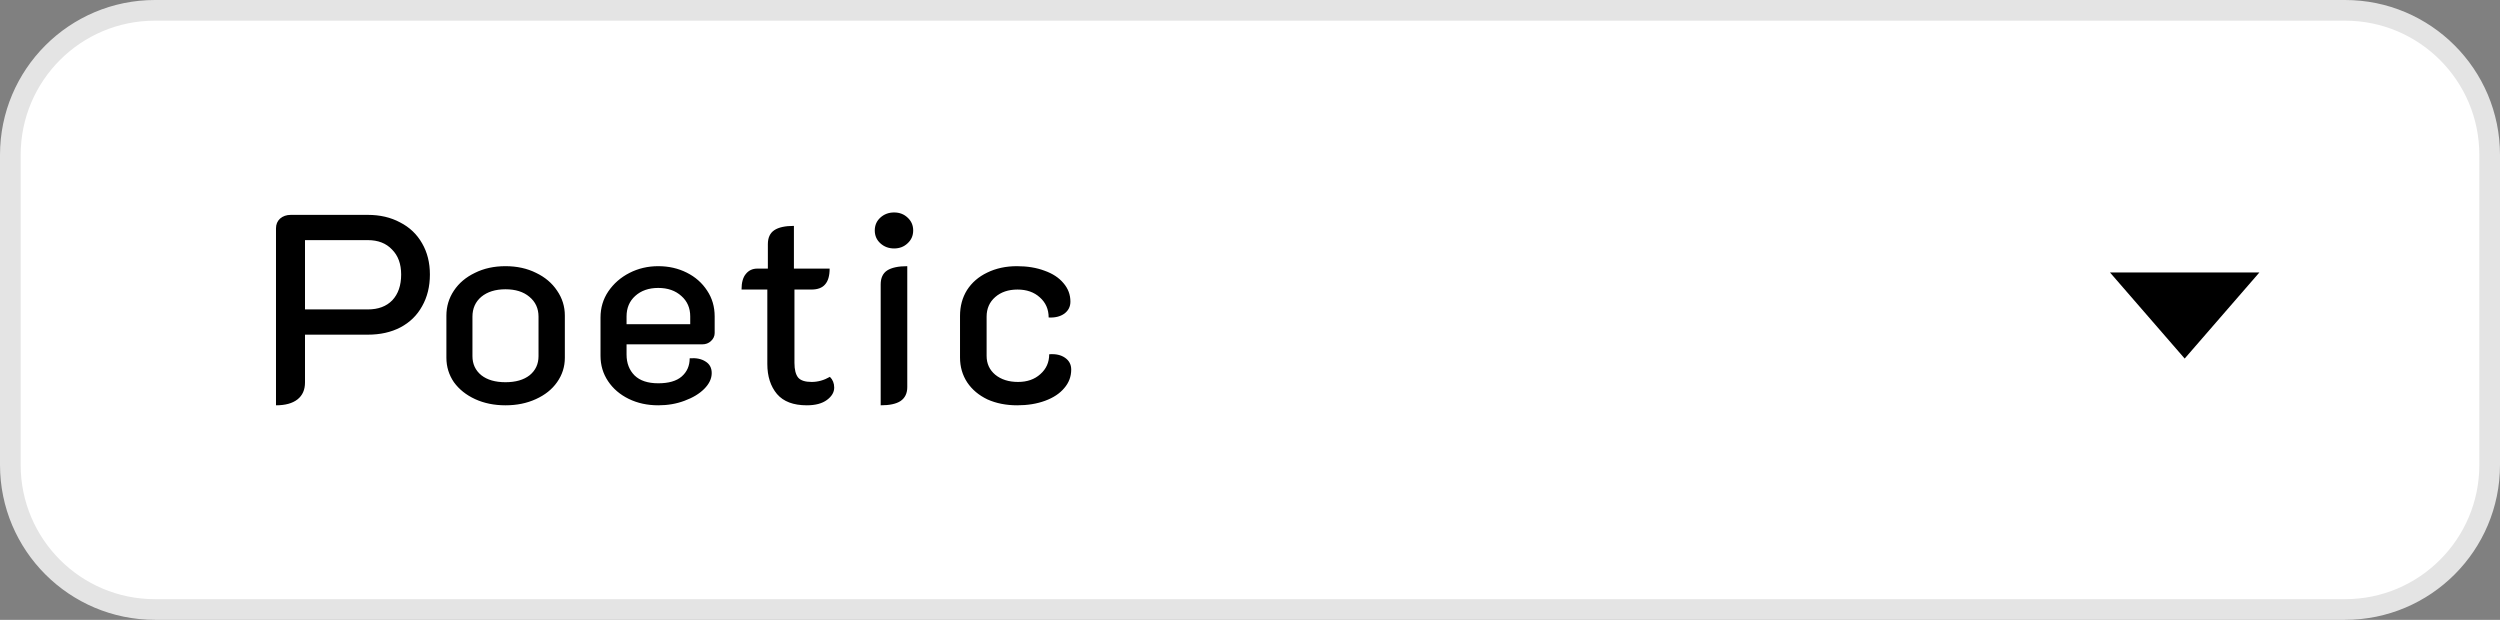 <?xml version="1.0" encoding="UTF-8"?> <svg xmlns="http://www.w3.org/2000/svg" width="242" height="60" viewBox="0 0 242 60" fill="none"><rect x="0" y="0" width="242" height="60" fill="#808080" stroke="none"/><path d="M241 15V45C241 52.732 234.732 59 227 59H34.23H15C7.268 59 1 52.732 1 45V15C1 7.268 7.268 1 15 1H34.23H227C234.732 1 241 7.268 241 15Z" fill="white" stroke="#E4E4E4" stroke-width="2"></path><path d="M211.477 34.708L218.708 26.375H204.246L211.477 34.708Z" fill="black"></path><path d="M26.716 22.1C26.716 21.719 26.846 21.407 27.106 21.164C27.383 20.921 27.73 20.8 28.146 20.8H35.608C36.787 20.8 37.827 21.043 38.728 21.528C39.647 21.996 40.357 22.672 40.86 23.556C41.363 24.423 41.614 25.428 41.614 26.572C41.614 27.733 41.363 28.756 40.86 29.64C40.375 30.524 39.673 31.209 38.754 31.694C37.853 32.162 36.804 32.396 35.608 32.396H29.524V37.024C29.524 37.735 29.281 38.281 28.796 38.662C28.311 39.043 27.617 39.234 26.716 39.234V22.1ZM35.608 29.952C36.613 29.952 37.402 29.657 37.974 29.068C38.546 28.461 38.832 27.629 38.832 26.572C38.832 25.549 38.537 24.743 37.948 24.154C37.376 23.547 36.596 23.244 35.608 23.244H29.524V29.952H35.608ZM48.931 39.234C47.839 39.234 46.86 39.035 45.993 38.636C45.126 38.237 44.442 37.691 43.939 36.998C43.454 36.287 43.211 35.499 43.211 34.632V30.55C43.211 29.666 43.454 28.86 43.939 28.132C44.424 27.404 45.1 26.832 45.967 26.416C46.834 25.983 47.822 25.766 48.931 25.766C50.04 25.766 51.028 25.983 51.895 26.416C52.762 26.832 53.438 27.404 53.923 28.132C54.426 28.86 54.677 29.666 54.677 30.55V34.632C54.677 35.499 54.426 36.287 53.923 36.998C53.438 37.691 52.753 38.237 51.869 38.636C51.002 39.035 50.023 39.234 48.931 39.234ZM48.931 36.998C49.919 36.998 50.699 36.773 51.271 36.322C51.843 35.854 52.129 35.239 52.129 34.476V30.654C52.129 29.857 51.834 29.215 51.245 28.73C50.673 28.245 49.902 28.002 48.931 28.002C47.96 28.002 47.18 28.245 46.591 28.73C46.019 29.215 45.733 29.857 45.733 30.654V34.476C45.733 35.239 46.019 35.854 46.591 36.322C47.163 36.773 47.943 36.998 48.931 36.998ZM63.719 39.234C62.662 39.234 61.709 39.026 60.859 38.61C60.01 38.194 59.343 37.622 58.858 36.894C58.372 36.166 58.13 35.351 58.13 34.45V30.732C58.13 29.796 58.381 28.955 58.883 28.21C59.404 27.447 60.088 26.849 60.938 26.416C61.787 25.983 62.714 25.766 63.719 25.766C64.725 25.766 65.644 25.974 66.475 26.39C67.308 26.806 67.966 27.387 68.451 28.132C68.937 28.86 69.18 29.692 69.18 30.628V32.24C69.18 32.535 69.058 32.795 68.816 33.02C68.59 33.228 68.313 33.332 67.984 33.332H60.651V34.32C60.651 35.152 60.911 35.828 61.431 36.348C61.952 36.851 62.714 37.102 63.719 37.102C64.725 37.102 65.479 36.885 65.981 36.452C66.501 36.001 66.761 35.412 66.761 34.684C67.385 34.632 67.897 34.736 68.296 34.996C68.694 35.239 68.894 35.611 68.894 36.114C68.894 36.651 68.651 37.163 68.165 37.648C67.698 38.116 67.065 38.497 66.267 38.792C65.487 39.087 64.638 39.234 63.719 39.234ZM66.814 31.382V30.628C66.814 29.813 66.528 29.155 65.956 28.652C65.383 28.132 64.638 27.872 63.719 27.872C62.801 27.872 62.056 28.132 61.483 28.652C60.929 29.155 60.651 29.813 60.651 30.628V31.382H66.814ZM78.099 39.234C76.799 39.234 75.837 38.87 75.213 38.142C74.589 37.397 74.277 36.426 74.277 35.23V28.028H71.781C71.781 27.352 71.919 26.849 72.197 26.52C72.474 26.173 72.847 26 73.315 26H74.329V23.634C74.329 23.01 74.537 22.559 74.953 22.282C75.369 22.005 76.001 21.866 76.851 21.866V26H80.309C80.309 26.693 80.161 27.205 79.867 27.534C79.589 27.863 79.147 28.028 78.541 28.028H76.903V35.126C76.903 35.785 77.024 36.261 77.267 36.556C77.509 36.833 77.943 36.972 78.567 36.972C79.173 36.972 79.763 36.807 80.335 36.478C80.612 36.755 80.751 37.102 80.751 37.518C80.751 37.969 80.517 38.367 80.049 38.714C79.581 39.061 78.931 39.234 78.099 39.234ZM86.55 24.05C86.03 24.05 85.588 23.885 85.224 23.556C84.86 23.227 84.678 22.811 84.678 22.308C84.678 21.805 84.86 21.389 85.224 21.06C85.588 20.731 86.03 20.566 86.55 20.566C87.07 20.566 87.503 20.731 87.85 21.06C88.214 21.389 88.396 21.805 88.396 22.308C88.396 22.811 88.214 23.227 87.85 23.556C87.503 23.885 87.07 24.05 86.55 24.05ZM85.25 27.534C85.25 26.91 85.458 26.459 85.874 26.182C86.307 25.905 86.957 25.766 87.824 25.766V37.466C87.824 38.073 87.607 38.523 87.174 38.818C86.758 39.095 86.116 39.234 85.25 39.234V27.534ZM98.468 39.234C97.393 39.234 96.431 39.043 95.582 38.662C94.75 38.263 94.1 37.717 93.632 37.024C93.164 36.313 92.93 35.507 92.93 34.606V30.576C92.93 29.64 93.155 28.808 93.606 28.08C94.074 27.352 94.724 26.789 95.556 26.39C96.405 25.974 97.367 25.766 98.442 25.766C99.447 25.766 100.34 25.913 101.12 26.208C101.9 26.485 102.507 26.884 102.94 27.404C103.391 27.924 103.616 28.522 103.616 29.198C103.616 29.683 103.417 30.073 103.018 30.368C102.619 30.645 102.117 30.767 101.51 30.732C101.51 29.935 101.224 29.285 100.652 28.782C100.097 28.279 99.378 28.028 98.494 28.028C97.61 28.028 96.891 28.271 96.336 28.756C95.781 29.241 95.504 29.874 95.504 30.654V34.45C95.504 35.195 95.781 35.802 96.336 36.27C96.908 36.738 97.644 36.972 98.546 36.972C99.43 36.972 100.149 36.721 100.704 36.218C101.276 35.715 101.562 35.074 101.562 34.294C102.186 34.242 102.697 34.355 103.096 34.632C103.495 34.909 103.694 35.291 103.694 35.776C103.694 36.452 103.469 37.05 103.018 37.57C102.585 38.09 101.969 38.497 101.172 38.792C100.375 39.087 99.473 39.234 98.468 39.234Z" fill="black"></path></svg> 